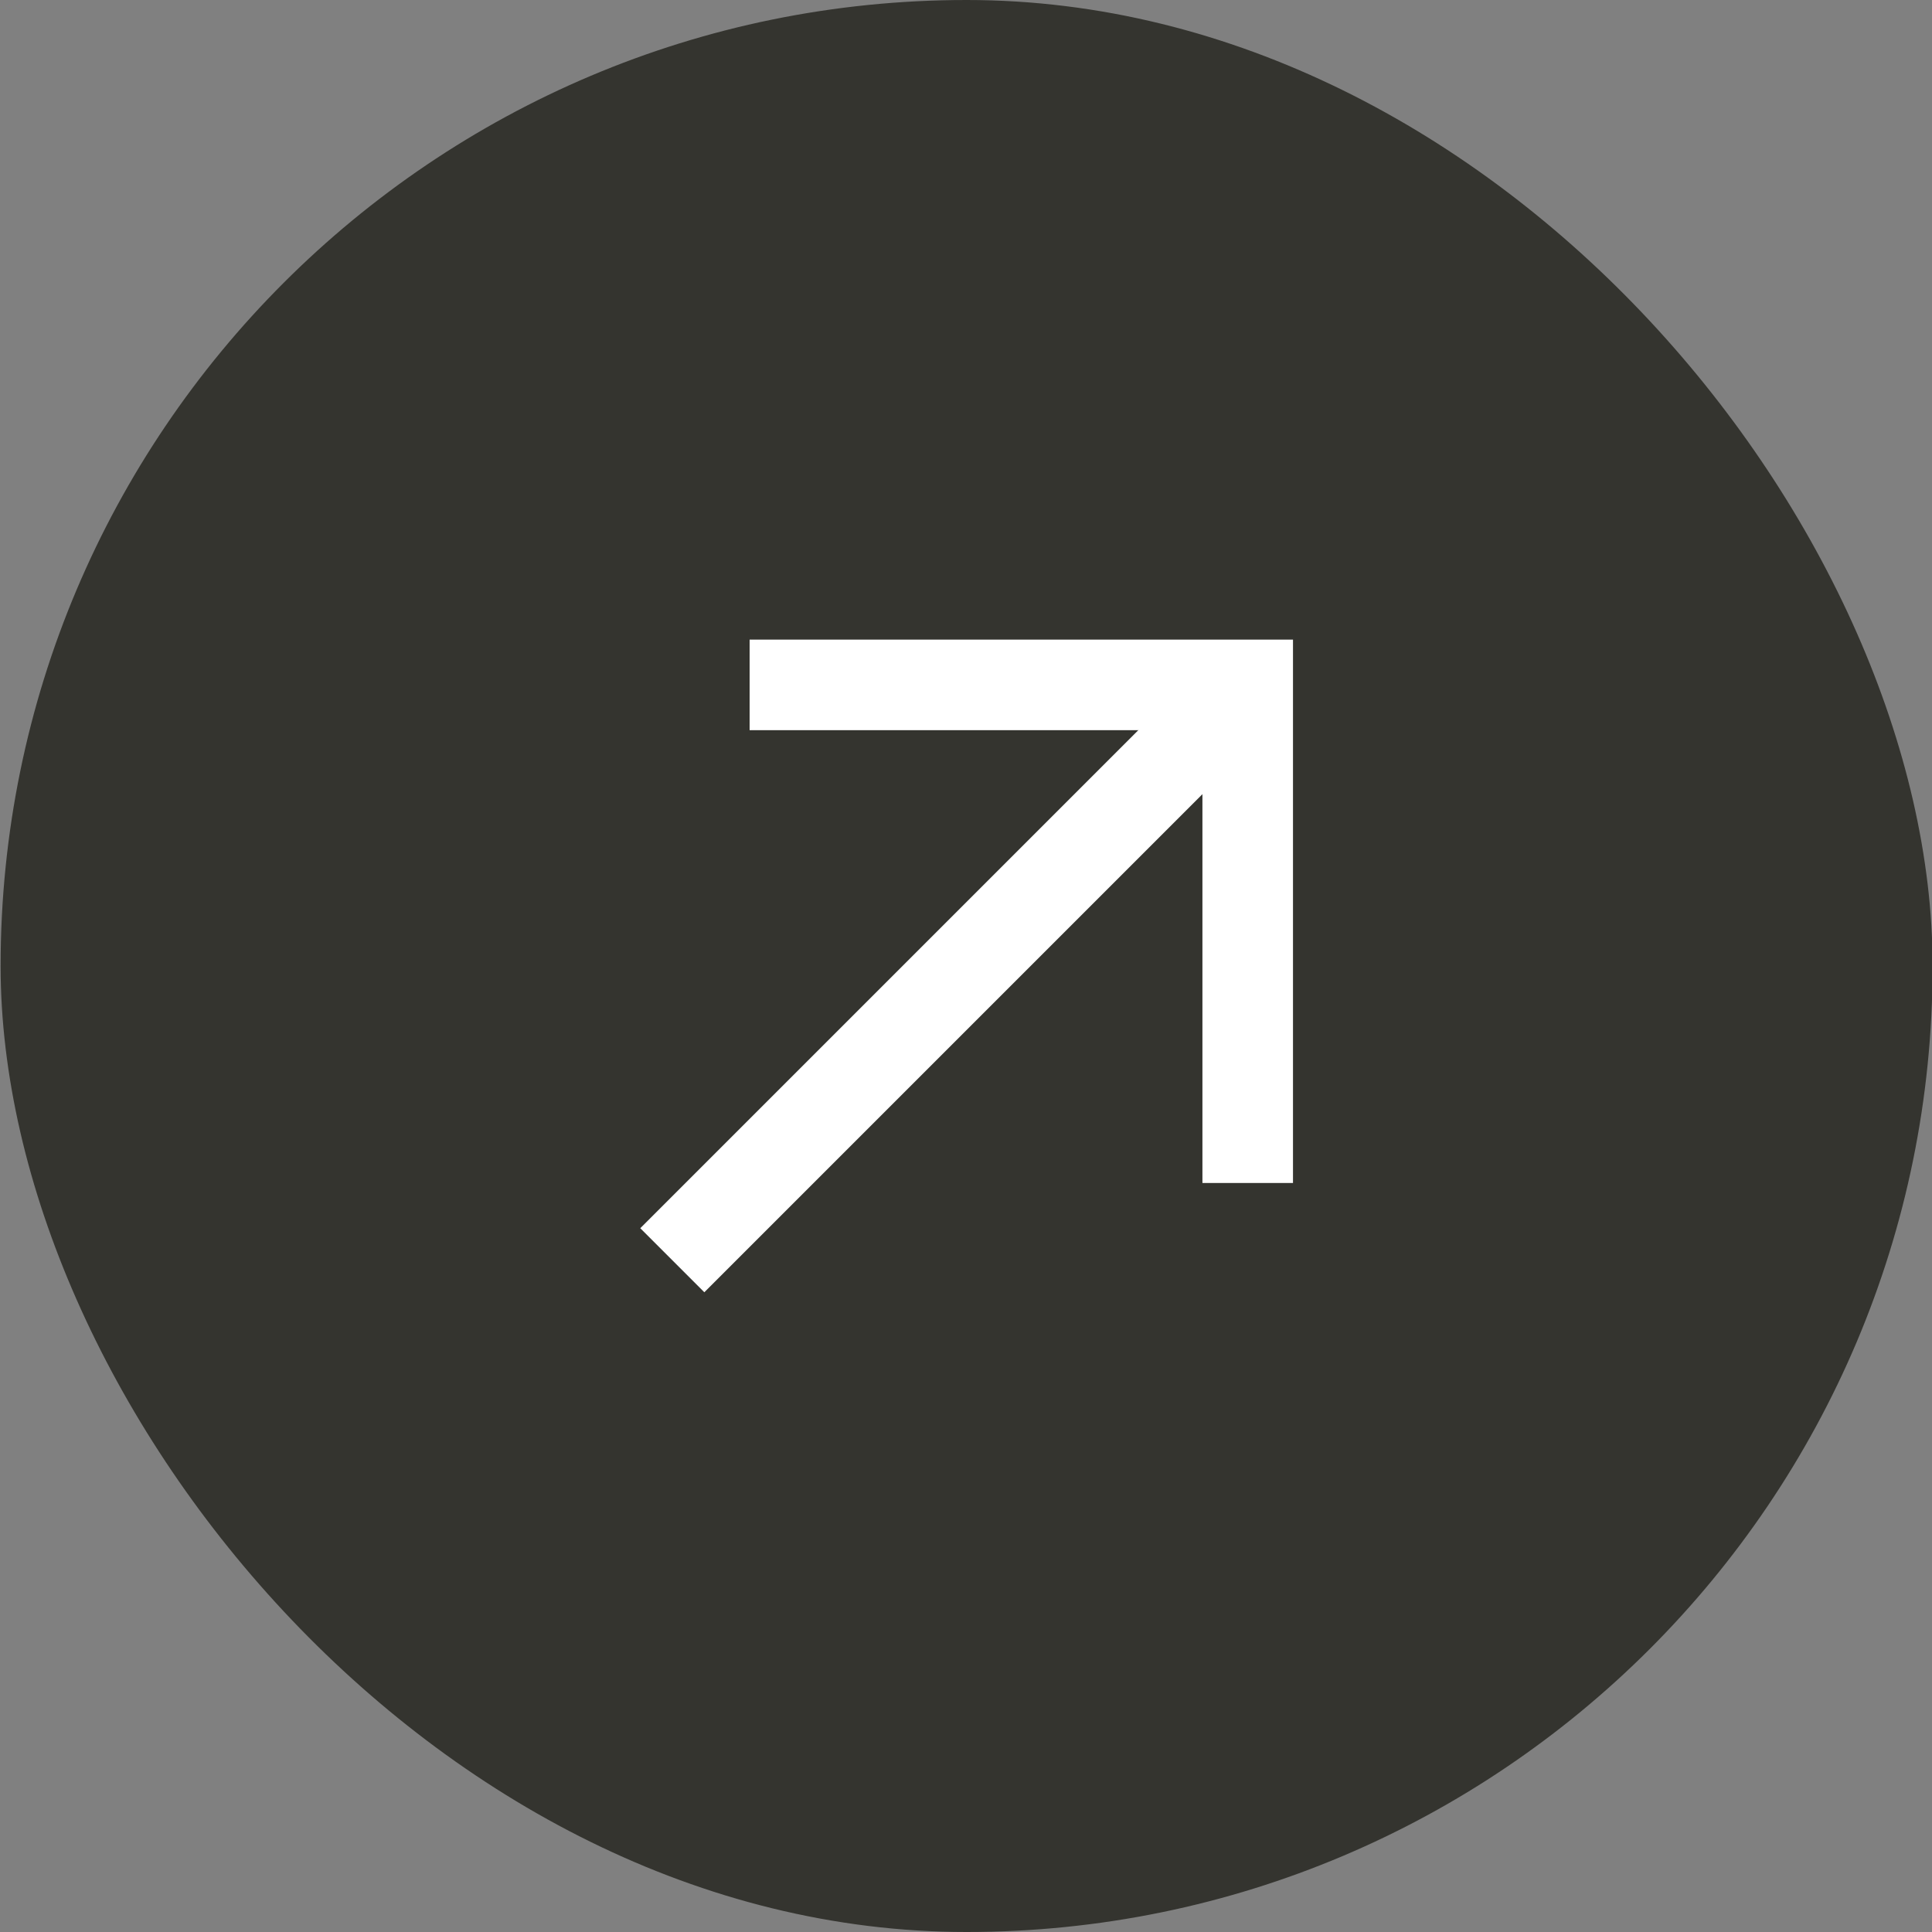 <svg width="32" height="32" viewBox="0 0 32 32" fill="none" xmlns="http://www.w3.org/2000/svg">
<rect x="0" y="0" width="32" height="32" fill="#808080" stroke="none"/>
<rect x="0.01" width="32" height="32" rx="16" fill="#34342F"/>
<path fill-rule="evenodd" clip-rule="evenodd" d="M19.916 12.094V19.594H21.416V10.594H12.416V12.094H19.916Z" fill="white"/>
<path fill-rule="evenodd" clip-rule="evenodd" d="M20.136 10.812L21.197 11.873L20.439 12.631L11.666 21.404L10.605 20.343L20.136 10.812Z" fill="white"/>
</svg>

